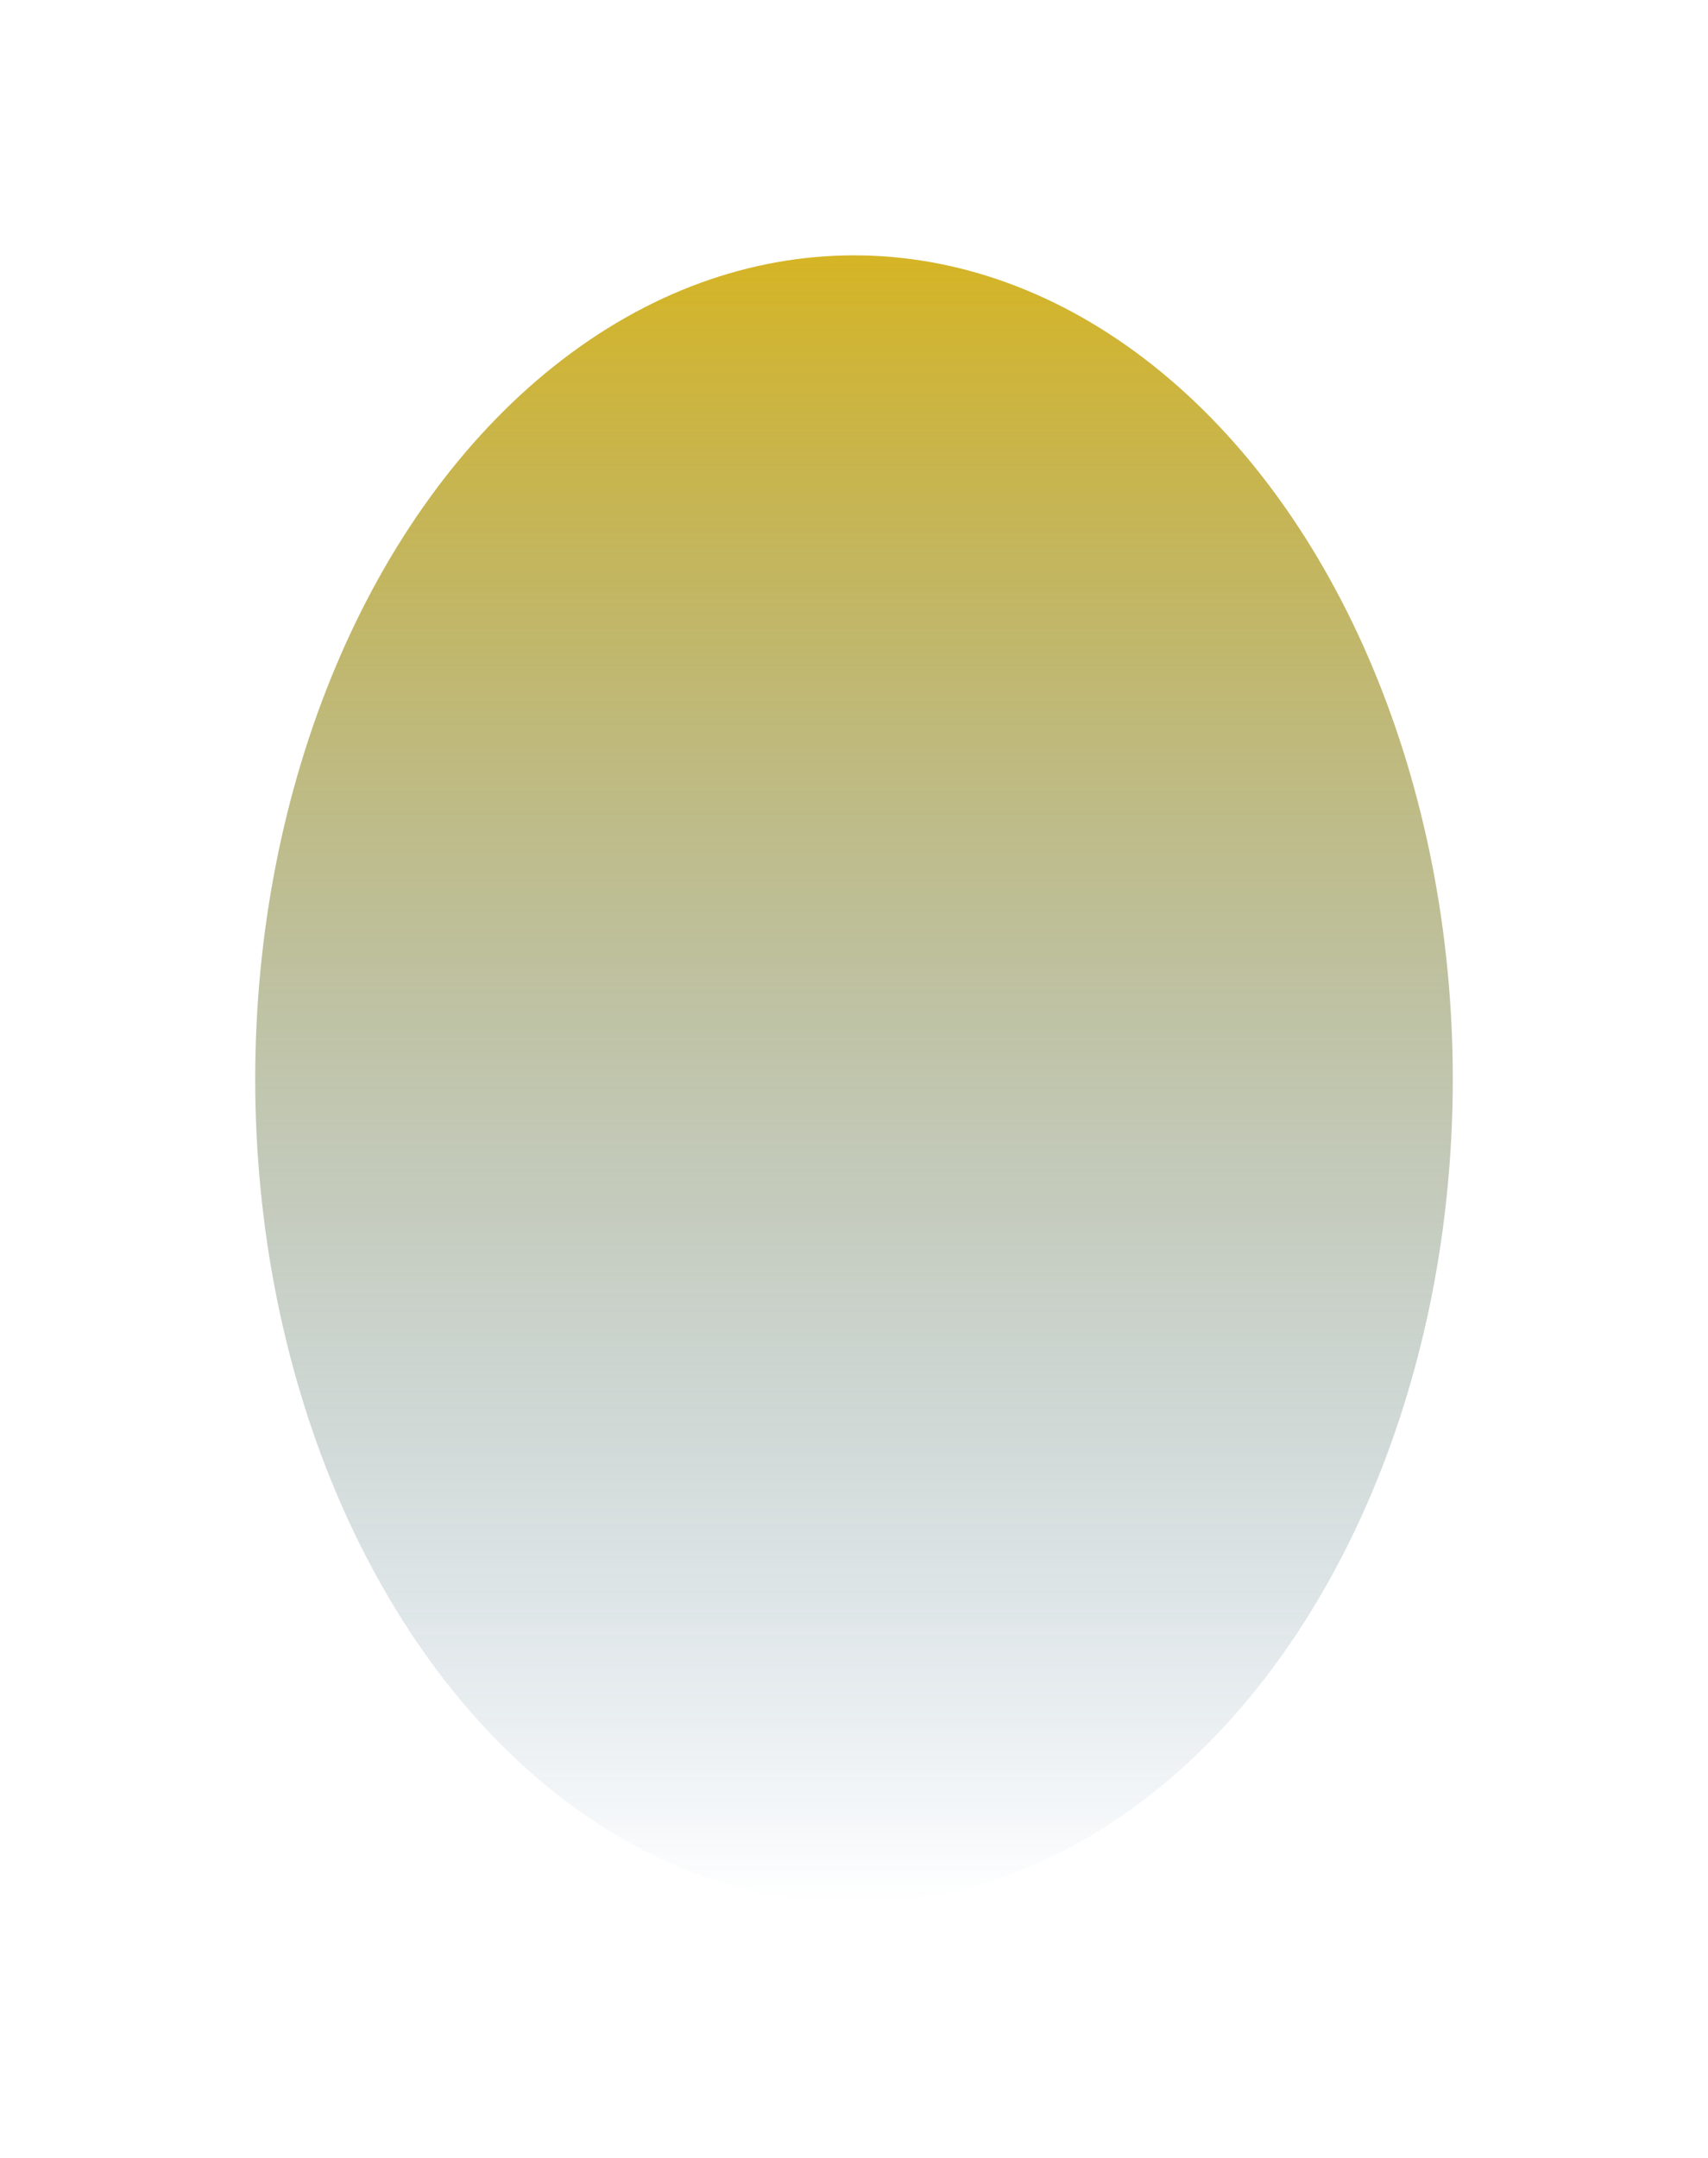 <?xml version="1.0" encoding="UTF-8"?> <svg xmlns="http://www.w3.org/2000/svg" width="696" height="879" viewBox="0 0 696 879" fill="none"> <g filter="url(#filter0_f)"> <ellipse cx="348" cy="439.5" rx="244" ry="335.5" fill="url(#paint0_linear)" fill-opacity="0.87"></ellipse> </g> <defs> <filter id="filter0_f" x="0" y="0" width="696" height="879" filterUnits="userSpaceOnUse" color-interpolation-filters="sRGB"> <feFlood flood-opacity="0" result="BackgroundImageFix"></feFlood> <feBlend mode="normal" in="SourceGraphic" in2="BackgroundImageFix" result="shape"></feBlend> <feGaussianBlur stdDeviation="52" result="effect1_foregroundBlur"></feGaussianBlur> </filter> <linearGradient id="paint0_linear" x1="348" y1="104" x2="348" y2="775" gradientUnits="userSpaceOnUse"> <stop stop-color="#CFA904"></stop> <stop offset="1" stop-color="#0F4C82" stop-opacity="0"></stop> </linearGradient> </defs> </svg> 